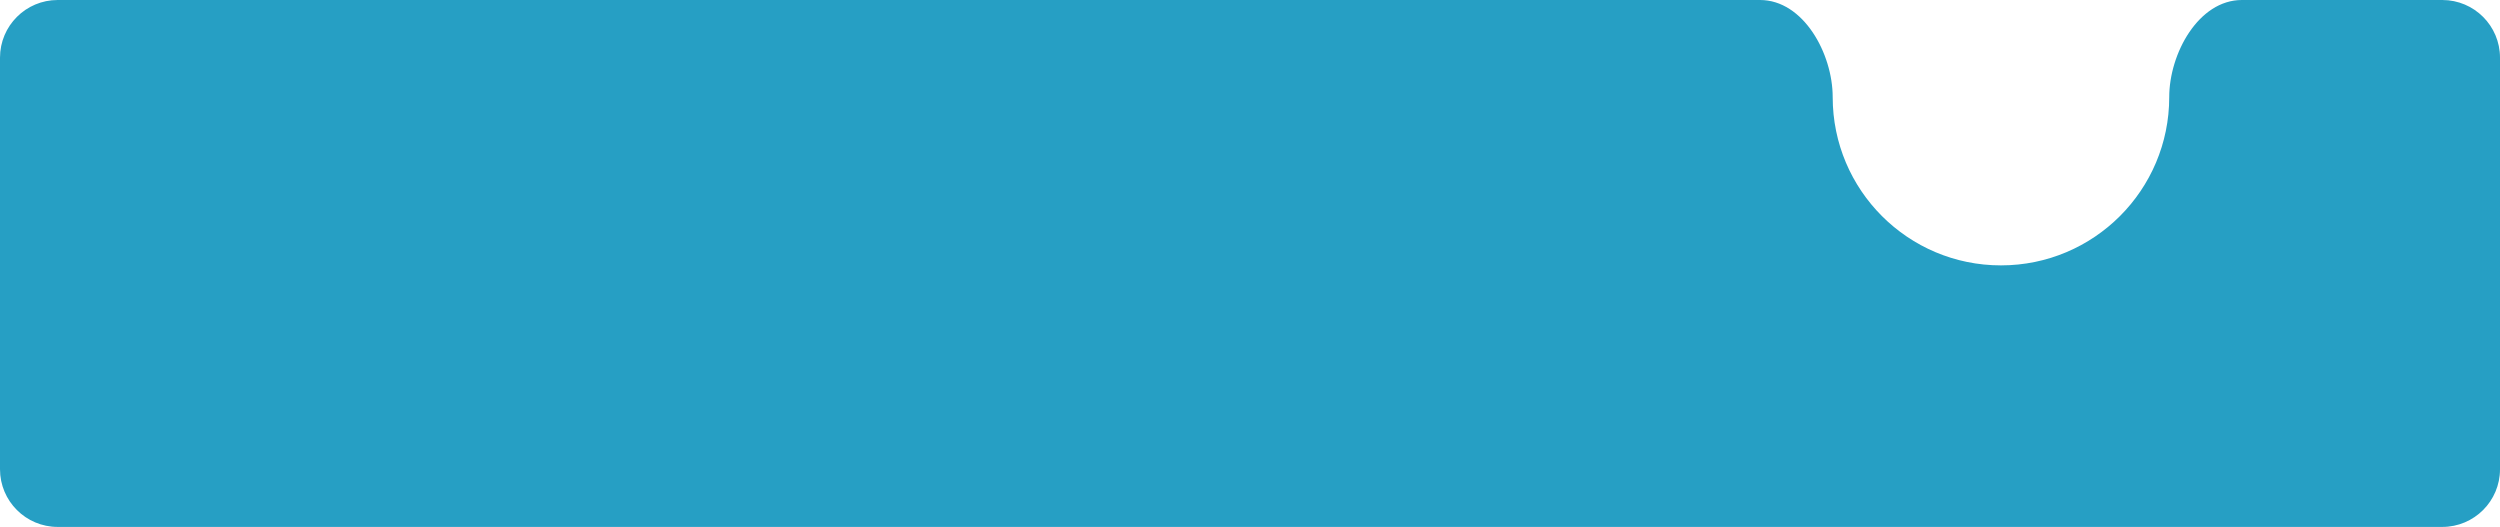 <?xml version="1.0" encoding="UTF-8"?> <svg xmlns="http://www.w3.org/2000/svg" width="1300" height="274" viewBox="0 0 1300 274" fill="none"><path d="M0 244C0 260.569 13.431 274 30 274H1270C1286.57 274 1300 260.569 1300 244V30C1300 13.431 1286.57 0 1270 0H1165.8C1143.2 0 1128 27.902 1128 50.5C1128 98.825 1088.82 138 1040.5 138C992.175 138 953 98.825 953 50.5C953 27.902 937.798 0 915.2 0H30C13.431 0 0 13.431 0 30V244Z" fill="#269FC4"></path></svg> 